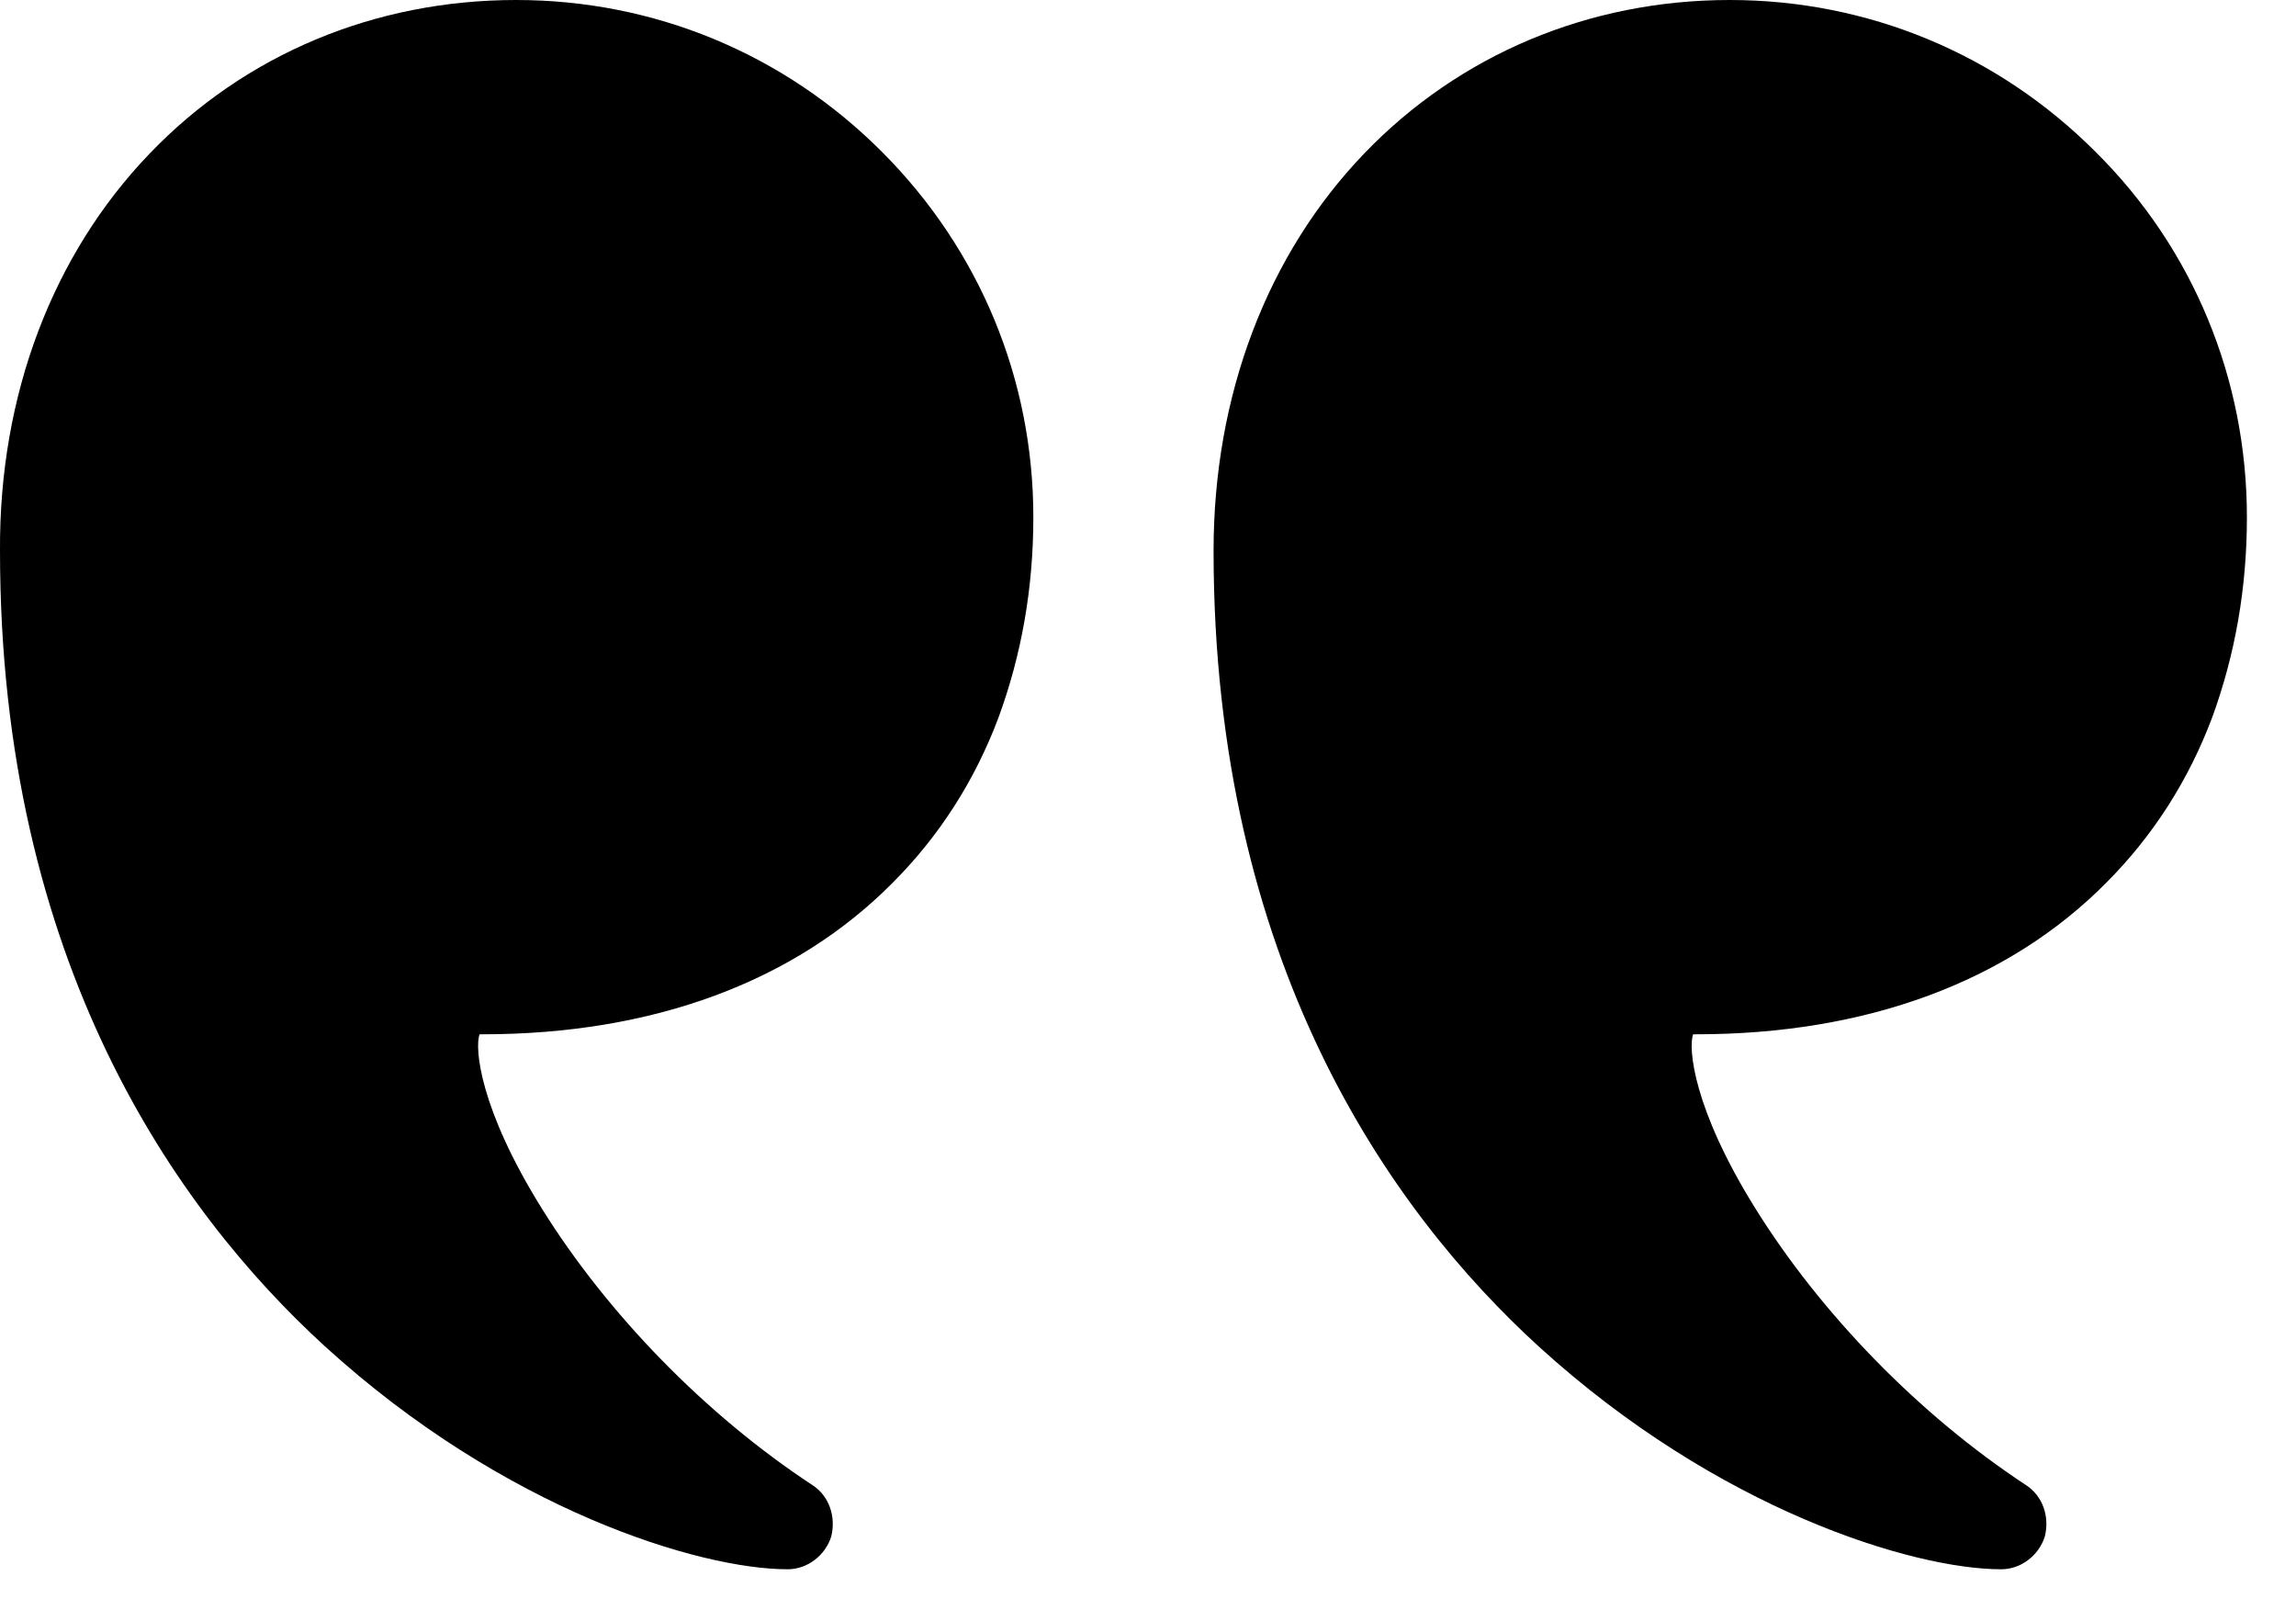<svg xmlns="http://www.w3.org/2000/svg" width="34" height="24" viewBox="0 0 34 24" fill="none"><g id="Group 2"><g id="Group"><path id="Vector" d="M25.615 0C27.654 0 29.576 0.792 31.028 2.245C32.481 3.682 33.273 5.619 33.273 7.658C33.273 8.714 33.097 9.697 32.76 10.621C32.407 11.56 31.879 12.382 31.19 13.072C29.737 14.539 27.639 15.316 25.116 15.316C25.101 15.316 25.087 15.316 25.072 15.316C24.999 15.521 25.072 16.416 25.996 17.898C26.965 19.453 28.417 20.95 30.001 21.991C30.251 22.153 30.354 22.461 30.28 22.754C30.192 23.033 29.928 23.238 29.635 23.238C28.329 23.238 25.439 22.358 22.784 19.937C20.583 17.927 17.971 14.245 17.971 8.157C17.971 5.854 18.764 3.77 20.201 2.274C21.61 0.807 23.532 0 25.615 0Z" fill="black"></path></g><g id="Group_2"><path id="Vector_2" d="M2.216 2.274C3.624 0.807 5.546 0 7.644 0C9.683 0 11.605 0.792 13.057 2.245C14.509 3.697 15.302 5.619 15.302 7.658C15.302 8.714 15.126 9.697 14.788 10.621C14.436 11.56 13.908 12.382 13.219 13.072C11.766 14.539 9.668 15.316 7.145 15.316C7.13 15.316 7.116 15.316 7.101 15.316C7.028 15.521 7.101 16.416 8.025 17.898C8.993 19.453 10.446 20.95 12.03 21.991C12.28 22.153 12.382 22.461 12.309 22.754C12.221 23.033 11.957 23.238 11.664 23.238C10.358 23.238 7.468 22.358 4.812 19.937C2.612 17.927 0 14.245 0 8.157C-0.014 5.854 0.778 3.77 2.216 2.274Z" fill="black"></path></g></g></svg>